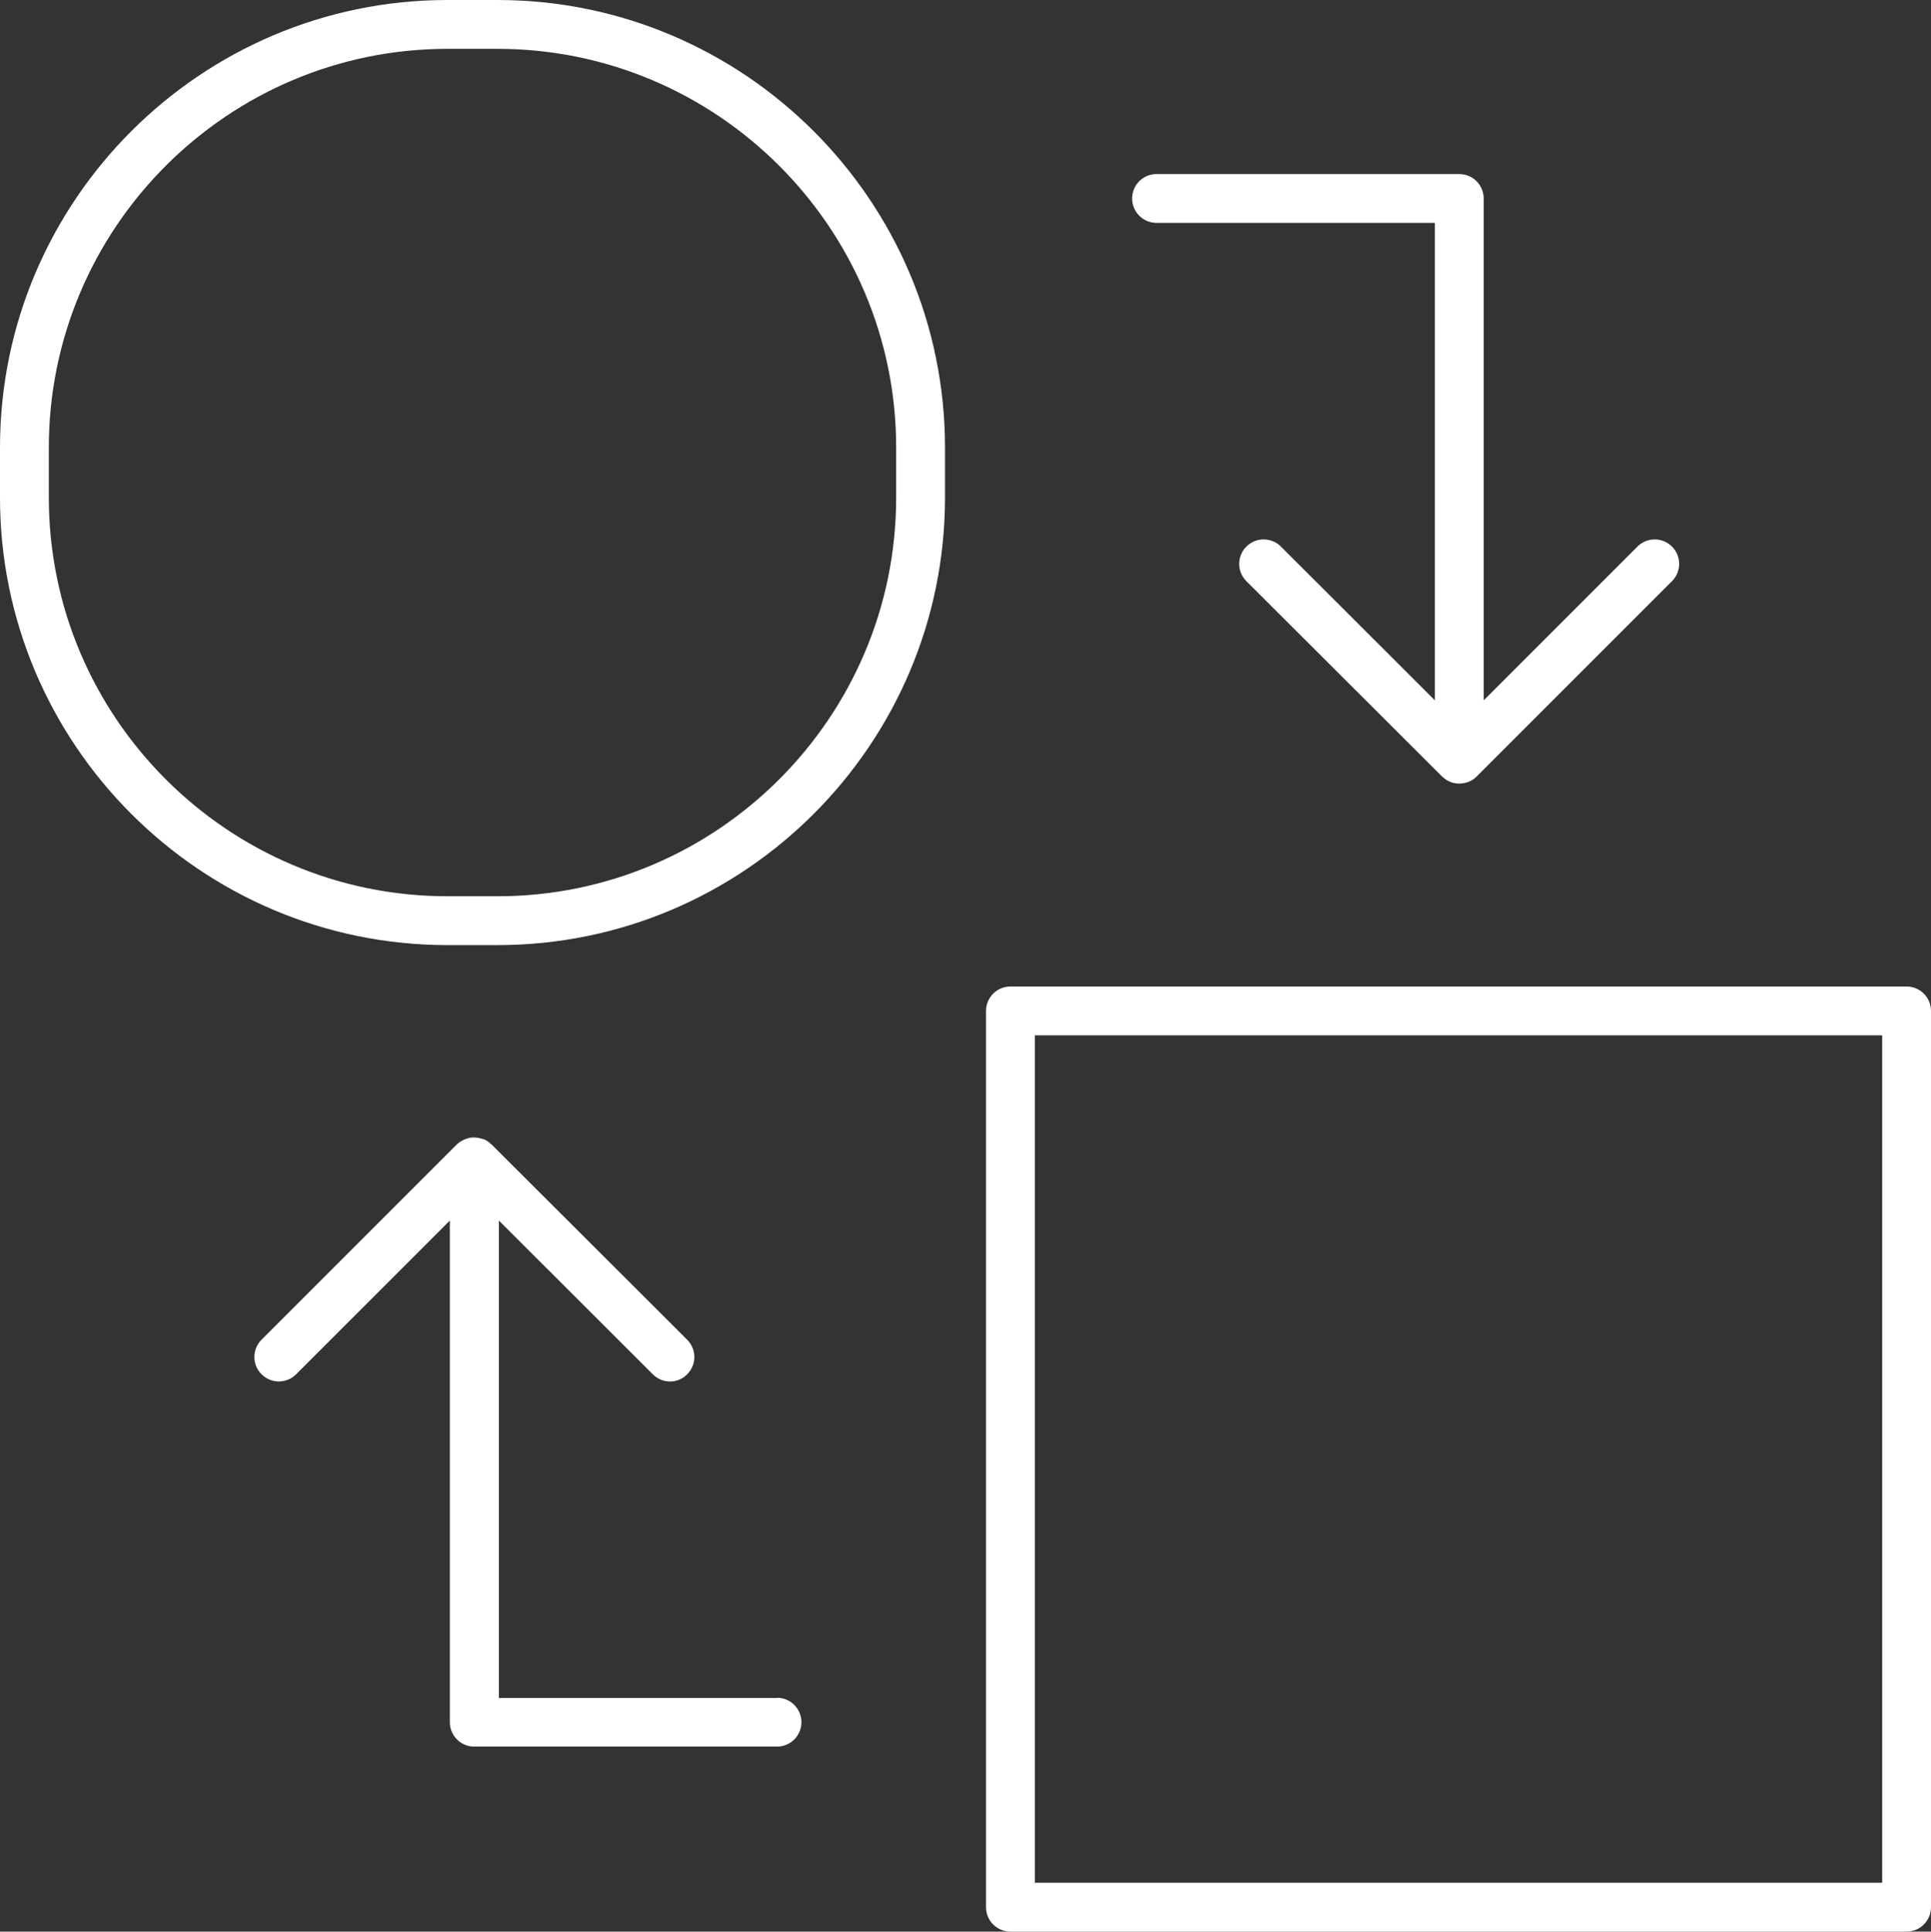 <?xml version="1.0" encoding="UTF-8"?>
<svg id="Ebene_1" xmlns="http://www.w3.org/2000/svg" version="1.1" viewBox="0 0 98.86 98.88">
  <rect x="0" y="0" width="98.86" height="98.88" fill="#333333" stroke="none"/>
  <!-- Generator: Adobe Illustrator 29.7.1, SVG Export Plug-In . SVG Version: 2.1.1 Build 8)  -->
  <defs>
    <style>
      .st0 {
        fill: #fff;
      }
    </style>
  </defs>
  <path class="st0" d="M97.61,50.5h-45.88c-.69,0-1.25.56-1.25,1.25v45.88c0,.69.56,1.25,1.25,1.25h45.88c.69,0,1.25-.56,1.25-1.25v-45.88c0-.69-.56-1.25-1.25-1.25ZM96.36,96.38h-43.38v-43.38h43.38v43.38Z"/>
  <path class="st0" d="M25.47,0h-2.56C10.28,0,0,10.28,0,22.91v2.56c0,12.63,10.28,22.91,22.91,22.91h2.56c12.63,0,22.91-10.28,22.91-22.91v-2.56C48.38,10.28,38.1,0,25.47,0ZM45.88,25.47c0,11.25-9.16,20.41-20.41,20.41h-2.56c-11.25,0-20.41-9.16-20.41-20.41v-2.56C2.5,11.66,11.66,2.5,22.91,2.5h2.56c11.25,0,20.41,9.16,20.41,20.41v2.56Z"/>
  <path class="st0" d="M59.21,11.41h14.25v24.44l-7.88-7.87c-.49-.49-1.28-.49-1.77,0-.49.49-.49,1.28,0,1.77l10.02,10s.03.02.04.03c.11.1.23.19.37.24,0,0,0,0,0,0,.14.06.29.09.45.09,0,0,.02,0,.03,0,0,0,0,0,0,0s0,0,0,0c.16,0,.32-.03.47-.09.15-.06.29-.15.41-.27l10-10c.49-.49.49-1.28,0-1.77s-1.28-.49-1.77,0l-7.87,7.87V10.16c0-.69-.56-1.25-1.25-1.25h-15.5c-.69,0-1.25.56-1.25,1.25s.56,1.25,1.25,1.25Z"/>
  <path class="st0" d="M39.79,86.92h-14.25v-24.44l7.88,7.87c.24.24.56.37.88.37s.64-.12.88-.37c.49-.49.49-1.28,0-1.77l-10.02-10s-.03-.02-.04-.03c-.11-.1-.23-.19-.37-.24,0,0,0,0,0,0-.01,0-.02,0-.04,0-.13-.05-.26-.07-.39-.08-.05,0-.09,0-.14,0-.1,0-.2.03-.29.06-.05.01-.09.03-.13.05-.13.06-.26.14-.37.24l-10,10c-.49.49-.49,1.28,0,1.77s1.28.49,1.77,0l7.87-7.87v25.68c0,.69.56,1.25,1.25,1.25h15.5c.69,0,1.25-.56,1.25-1.25s-.56-1.25-1.25-1.25Z"/>
</svg>